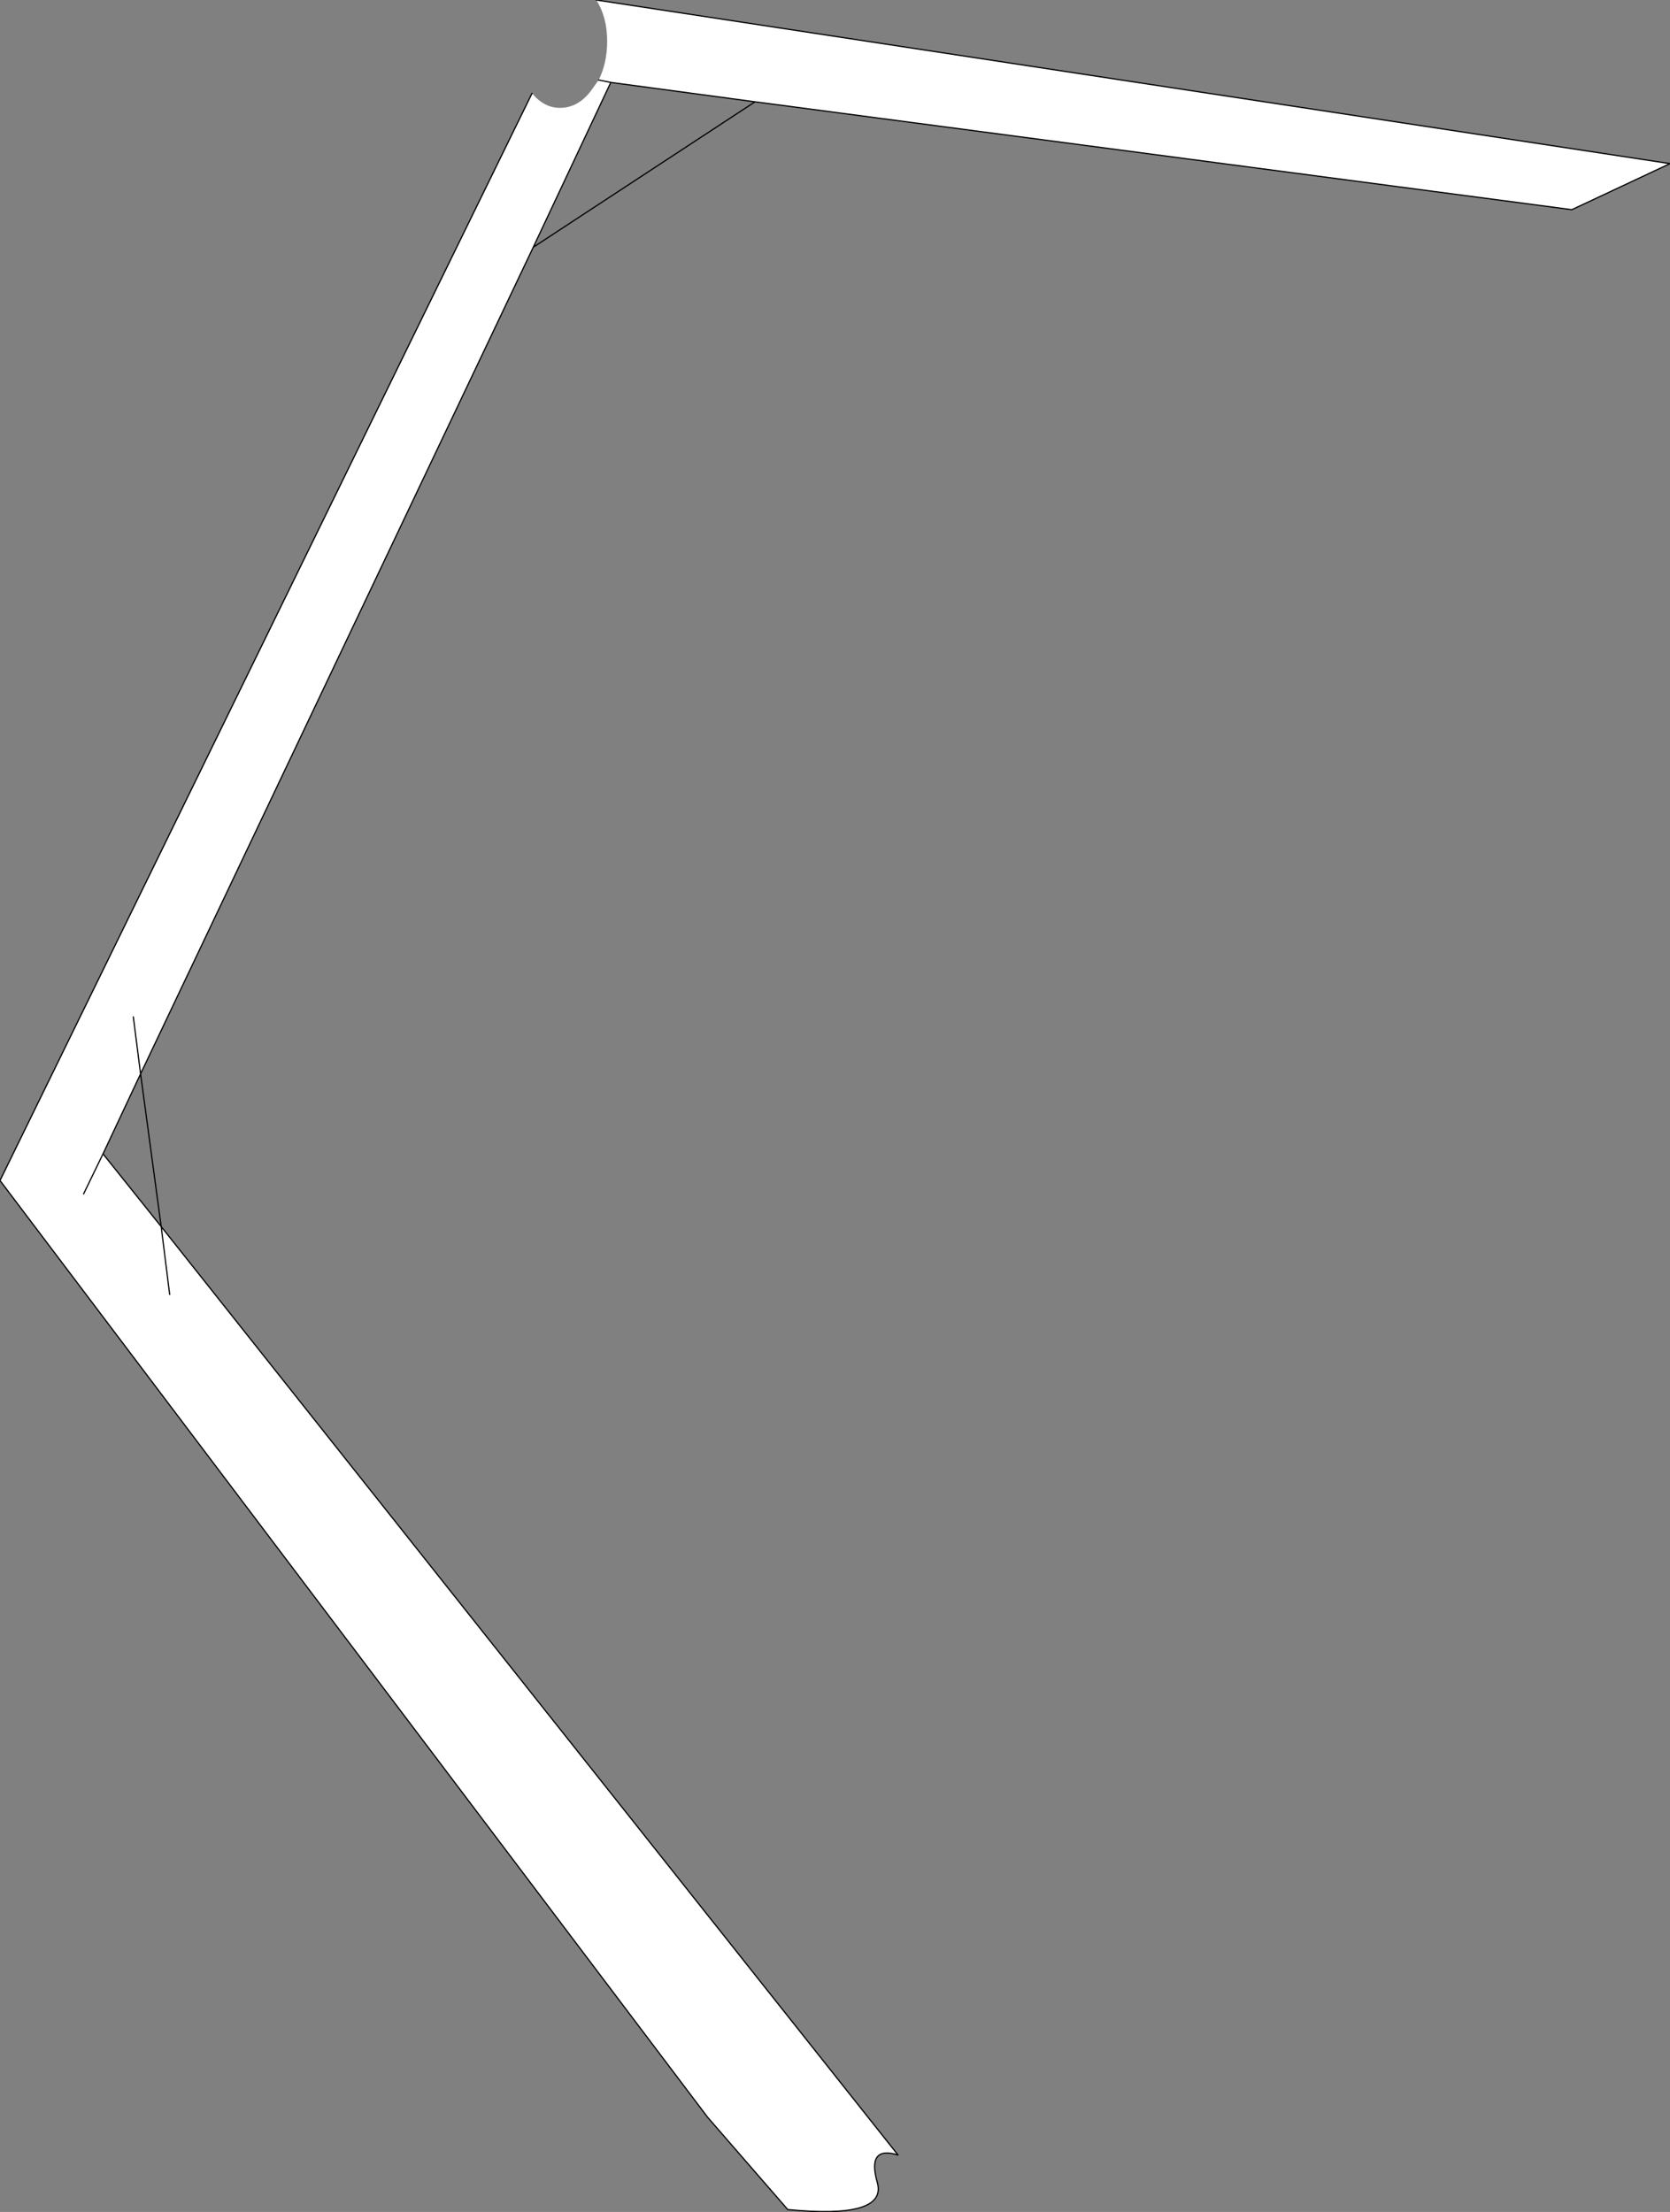 <?xml version="1.0" encoding="UTF-8" standalone="no"?>
<svg xmlns:xlink="http://www.w3.org/1999/xlink" height="91.25px" width="68.9px" xmlns="http://www.w3.org/2000/svg">
  <rect width="100%" height="100%" fill="#808080" stroke="none"/>
  <g transform="matrix(1.0, 0.0, 0.0, 1.0, 51.45, 50.45)">
    <path d="M-26.85 -50.45 L17.45 -43.7 13.4 -41.8 -20.3 -46.25 -26.25 -47.05 -26.75 -47.15 -26.25 -47.05 -29.45 -40.25 -45.65 -6.15 -47.2 -2.85 -48.0 -1.2 -47.2 -2.85 -44.8 0.15 -14.4 38.45 Q-15.7 38.05 -15.25 39.6 -14.85 41.1 -18.95 40.7 L-22.25 36.9 -51.45 -1.75 -29.5 -46.6 Q-29.0 -46.0 -28.35 -46.0 -27.55 -46.0 -27.0 -46.8 L-26.75 -47.15 Q-26.4 -47.85 -26.4 -48.75 -26.4 -49.75 -26.85 -50.45 M-45.95 -8.5 L-45.65 -6.15 -45.95 -8.5 M-44.45 2.95 L-44.8 0.15 -44.45 2.95" fill="#ffffff" fill-rule="evenodd" stroke="none"/>
    <path d="M-26.25 -47.05 L-20.3 -46.25 13.4 -41.8 17.45 -43.7 -26.85 -50.45 M-26.75 -47.15 L-26.25 -47.05 -29.45 -40.25 -20.3 -46.25 M-47.2 -2.85 L-48.0 -1.2 M-47.2 -2.85 L-45.65 -6.15 -45.95 -8.5 M-29.5 -46.6 L-51.45 -1.75 -22.25 36.9 -18.95 40.7 Q-14.85 41.1 -15.25 39.6 -15.7 38.05 -14.4 38.45 L-44.8 0.15 -44.45 2.95 M-45.65 -6.15 L-29.45 -40.25 M-44.8 0.15 L-47.2 -2.85 M-44.8 0.15 L-45.65 -6.15" fill="none" stroke="#000000" stroke-linecap="round" stroke-linejoin="round" stroke-width="0.05"/>
  </g>
</svg>
